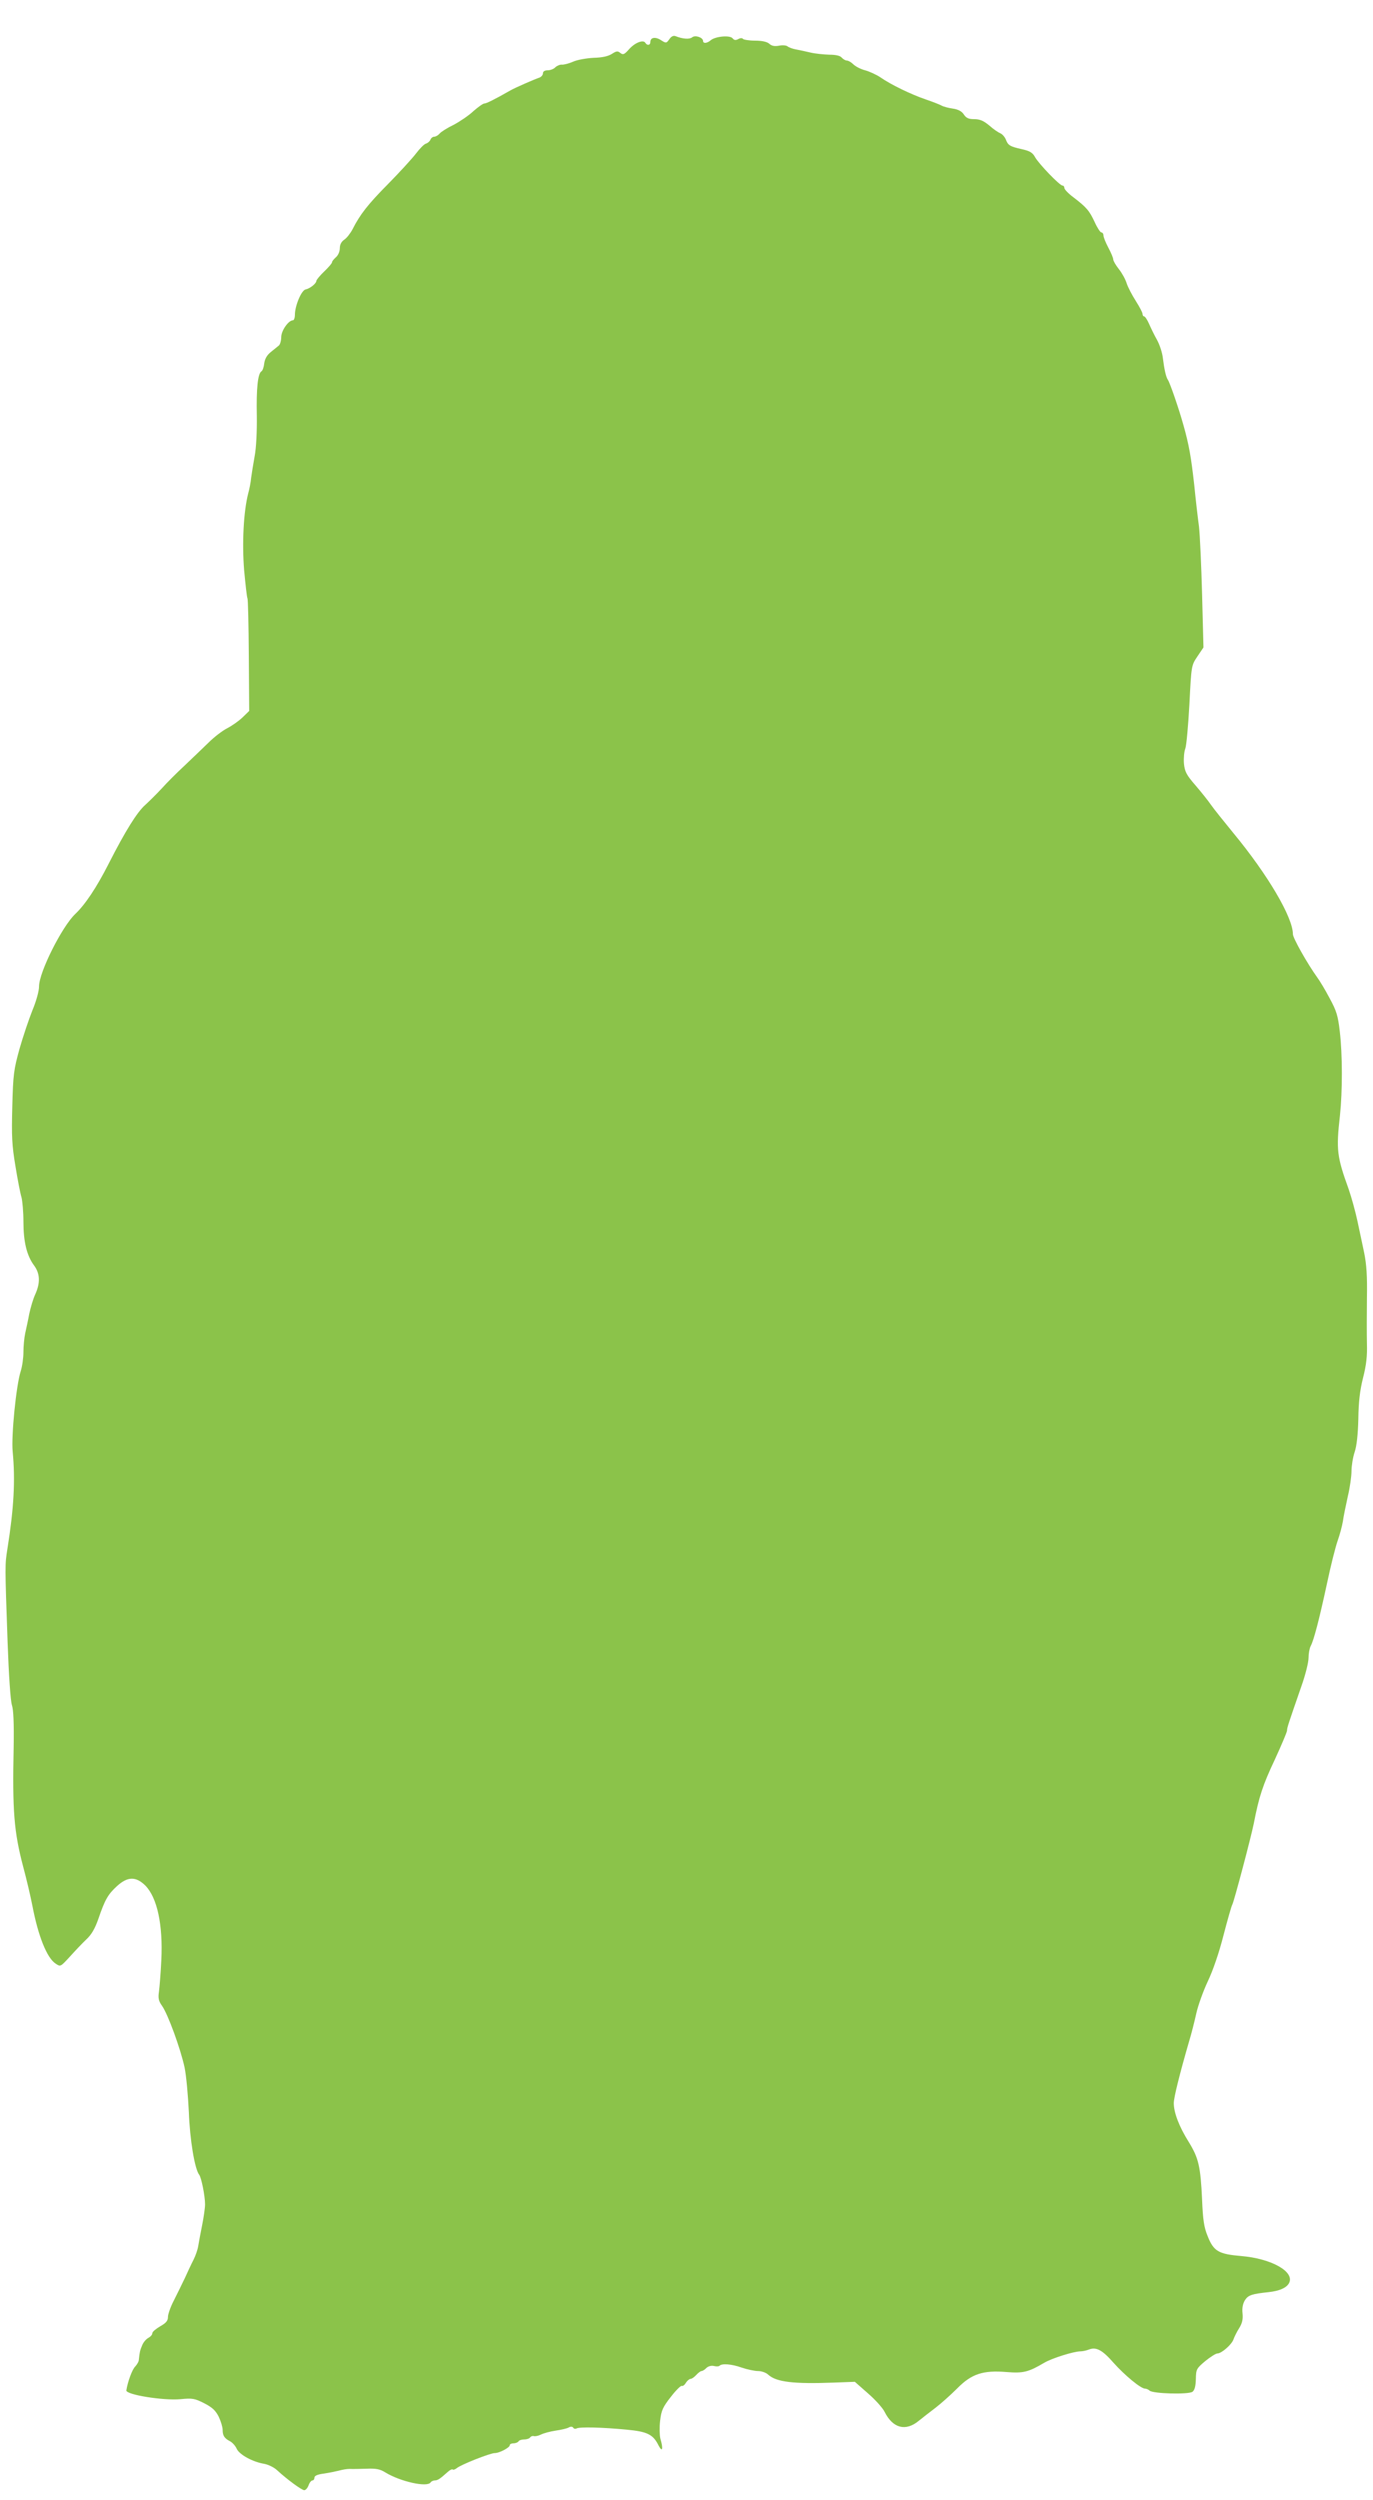 <?xml version="1.0" standalone="no"?>
<!DOCTYPE svg PUBLIC "-//W3C//DTD SVG 20010904//EN"
 "http://www.w3.org/TR/2001/REC-SVG-20010904/DTD/svg10.dtd">
<svg version="1.0" xmlns="http://www.w3.org/2000/svg"
 width="703pt" height="1280pt" viewBox="0 0 703 1280"
 preserveAspectRatio="xMidYMid meet">
<g transform="translate(0,1280) scale(0.1,-0.1)"
fill="#8bc34a" stroke="none">
<path d="M3427 12599 c-15 -21 -17 -21 -42 -5 -29 19 -55 15 -55 -9 0 -17 -16
-20 -26 -4 -10 17 -53 1 -83 -33 -25 -28 -31 -30 -45 -19 -13 11 -20 10 -43
-5 -19 -12 -49 -19 -94 -20 -36 -2 -83 -10 -105 -20 -21 -9 -47 -16 -57 -15
-9 1 -24 -5 -33 -13 -8 -9 -26 -16 -40 -16 -15 0 -24 -6 -24 -15 0 -9 -8 -18
-17 -22 -27 -9 -125 -52 -148 -65 -84 -48 -125 -68 -135 -68 -7 0 -32 -18 -56
-39 -23 -22 -69 -53 -101 -70 -33 -16 -65 -36 -72 -45 -8 -9 -20 -16 -28 -16
-7 0 -16 -7 -19 -15 -3 -8 -13 -17 -22 -20 -10 -2 -33 -26 -52 -51 -19 -25
-83 -95 -141 -154 -105 -106 -145 -157 -184 -234 -11 -21 -30 -45 -42 -53 -15
-10 -23 -25 -23 -44 0 -17 -9 -37 -20 -46 -11 -10 -20 -21 -20 -26 0 -5 -18
-26 -40 -47 -22 -21 -40 -43 -40 -48 0 -13 -32 -39 -55 -44 -21 -3 -55 -83
-55 -130 0 -16 -5 -28 -10 -28 -23 0 -60 -53 -60 -86 0 -18 -6 -38 -12 -43 -7
-6 -26 -21 -42 -34 -19 -15 -30 -35 -33 -57 -2 -19 -8 -37 -14 -41 -19 -11
-27 -88 -24 -229 1 -80 -3 -163 -11 -205 -7 -38 -15 -89 -18 -111 -2 -23 -9
-59 -15 -80 -24 -93 -32 -255 -21 -393 7 -74 14 -139 17 -144 3 -5 6 -136 7
-293 l2 -284 -35 -34 c-20 -19 -55 -43 -78 -55 -24 -12 -67 -45 -96 -74 -29
-28 -84 -81 -122 -117 -39 -36 -90 -87 -115 -115 -25 -27 -64 -66 -86 -86 -42
-37 -102 -133 -189 -304 -60 -118 -119 -207 -170 -255 -68 -65 -185 -298 -185
-370 0 -24 -14 -75 -34 -123 -18 -45 -48 -134 -66 -197 -29 -105 -33 -131 -37
-295 -4 -152 -2 -199 16 -305 11 -69 25 -141 31 -160 5 -19 10 -76 10 -126 0
-102 17 -173 55 -224 30 -41 32 -88 6 -146 -11 -23 -24 -68 -31 -100 -6 -33
-16 -78 -21 -101 -5 -23 -9 -66 -9 -96 0 -29 -6 -73 -14 -98 -23 -71 -49 -331
-41 -412 14 -146 6 -291 -27 -497 -13 -83 -13 -79 1 -480 6 -167 15 -299 22
-320 8 -24 11 -93 9 -215 -7 -328 2 -434 48 -610 18 -66 39 -157 48 -203 29
-153 74 -267 119 -296 25 -17 25 -16 73 36 26 29 64 69 84 88 27 25 44 55 62
106 33 97 49 125 95 167 55 50 97 50 145 3 61 -62 91 -201 82 -383 -3 -65 -9
-137 -12 -160 -5 -33 -2 -48 15 -72 31 -43 96 -223 116 -316 9 -43 18 -147 22
-229 5 -141 30 -292 53 -321 11 -14 30 -109 30 -151 0 -19 -7 -67 -15 -107 -8
-40 -17 -88 -20 -107 -3 -19 -14 -50 -24 -70 -10 -19 -30 -62 -45 -95 -16 -33
-41 -85 -57 -116 -16 -31 -29 -68 -29 -82 0 -20 -10 -31 -40 -48 -22 -13 -40
-28 -40 -35 0 -8 -9 -18 -20 -24 -12 -6 -26 -23 -32 -38 -11 -26 -13 -34 -17
-74 0 -9 -9 -24 -18 -34 -16 -15 -39 -78 -46 -123 -3 -22 189 -53 277 -45 61
6 73 4 122 -21 41 -21 58 -37 74 -69 11 -23 20 -53 20 -67 0 -30 9 -43 37 -58
12 -6 28 -23 35 -39 14 -30 81 -67 141 -77 21 -4 50 -18 65 -32 52 -48 127
-103 140 -103 7 0 17 11 22 25 5 14 14 25 20 25 5 0 10 6 10 14 0 10 16 17 48
21 26 4 61 11 77 15 17 5 41 9 55 9 14 -1 53 0 87 1 48 2 69 -2 96 -19 77 -47
215 -78 232 -51 3 5 13 10 21 10 15 0 27 8 66 43 11 10 22 16 26 13 3 -3 12 0
21 7 21 18 171 77 194 77 24 0 77 28 77 40 0 6 9 10 19 10 11 0 23 5 26 10 3
6 17 10 30 10 13 0 27 5 30 11 4 5 12 8 18 6 7 -2 23 1 37 8 14 7 48 16 75 20
28 4 58 11 67 16 10 6 19 5 23 -1 4 -6 11 -7 17 -4 13 9 134 6 257 -6 105 -10
135 -24 163 -81 20 -38 25 -18 9 36 -4 17 -5 57 -1 91 6 52 14 70 55 122 26
34 52 59 56 56 5 -2 14 4 21 16 7 11 18 20 24 20 6 0 19 9 29 20 10 11 22 20
27 20 5 0 17 7 25 16 10 9 25 13 38 10 12 -3 25 -3 29 1 12 13 62 9 113 -9 29
-10 67 -18 85 -18 17 0 41 -8 52 -19 42 -37 127 -48 337 -40 l106 4 67 -59
c37 -32 76 -75 86 -96 42 -83 107 -100 174 -45 17 14 56 44 86 67 30 23 80 68
112 100 73 74 132 93 252 83 86 -7 112 0 192 47 38 23 152 59 187 59 10 0 29
4 42 9 38 15 69 -2 126 -67 57 -64 140 -133 162 -133 7 0 18 -5 23 -10 16 -16
199 -21 220 -6 11 9 16 28 17 65 1 50 3 54 48 92 26 21 54 39 62 39 22 0 75
47 83 73 4 12 17 38 29 57 16 26 20 46 17 76 -3 28 2 50 13 68 17 25 35 31
120 40 56 6 92 22 105 46 31 58 -89 126 -245 139 -116 10 -141 24 -172 103
-18 43 -24 84 -28 184 -8 174 -18 215 -69 298 -49 78 -76 150 -76 198 0 28 30
149 79 318 11 36 27 99 36 140 9 41 36 116 59 165 26 54 58 147 80 234 21 80
41 152 46 160 10 21 94 338 110 416 26 135 46 196 107 325 34 74 63 142 63
150 0 15 8 37 74 228 20 56 36 121 36 143 0 22 5 50 11 61 16 30 43 133 83
318 19 91 44 190 55 221 11 31 23 76 27 100 3 24 15 81 25 127 11 45 19 104
19 130 0 26 7 70 16 97 11 32 17 93 19 170 1 86 8 146 24 210 17 66 22 113 20
175 -1 47 -1 153 0 235 2 111 -2 171 -14 230 -9 44 -25 118 -35 165 -10 47
-30 119 -44 160 -61 169 -65 202 -45 380 13 124 13 311 -1 429 -9 80 -17 106
-52 170 -22 42 -51 90 -63 106 -51 71 -125 202 -125 222 0 86 -129 305 -305
518 -50 61 -102 126 -115 145 -13 19 -48 63 -78 98 -47 54 -56 71 -60 113 -2
27 1 61 7 76 6 16 15 118 21 227 10 198 10 199 41 245 l31 46 -7 270 c-4 149
-11 306 -16 350 -6 44 -17 138 -24 210 -16 144 -27 208 -56 310 -23 83 -69
216 -79 230 -10 14 -19 56 -26 113 -3 26 -16 67 -30 92 -14 25 -32 62 -41 83
-9 20 -20 37 -25 37 -4 0 -8 6 -8 13 0 7 -16 37 -35 67 -19 30 -40 70 -46 89
-6 20 -24 53 -40 73 -16 20 -29 43 -29 50 0 7 -11 34 -25 60 -14 26 -25 54
-25 63 0 8 -5 15 -11 15 -5 0 -21 24 -34 53 -27 58 -41 75 -109 127 -26 19
-46 41 -46 47 0 7 -4 13 -10 13 -14 0 -120 110 -140 145 -13 24 -27 32 -67 41
-62 14 -72 20 -83 50 -6 14 -18 27 -27 31 -10 4 -36 21 -57 40 -30 25 -49 33
-78 33 -29 0 -41 6 -53 24 -10 16 -29 26 -56 30 -22 3 -48 10 -57 15 -9 5 -46
20 -82 32 -76 26 -179 76 -232 113 -21 14 -56 30 -78 36 -23 6 -50 20 -61 31
-10 10 -25 19 -33 19 -7 0 -19 7 -26 15 -8 10 -31 15 -64 15 -28 1 -71 5 -96
11 -25 6 -58 13 -75 16 -16 3 -36 10 -43 16 -6 5 -26 7 -44 3 -22 -4 -37 -1
-49 10 -11 10 -37 16 -73 16 -31 0 -59 5 -62 9 -3 5 -13 5 -24 -1 -13 -7 -21
-6 -29 4 -14 17 -88 10 -112 -10 -18 -16 -39 -18 -39 -4 0 18 -40 32 -56 19
-13 -11 -48 -9 -85 6 -11 4 -22 -1 -32 -16z"/>
</g>
</svg>
